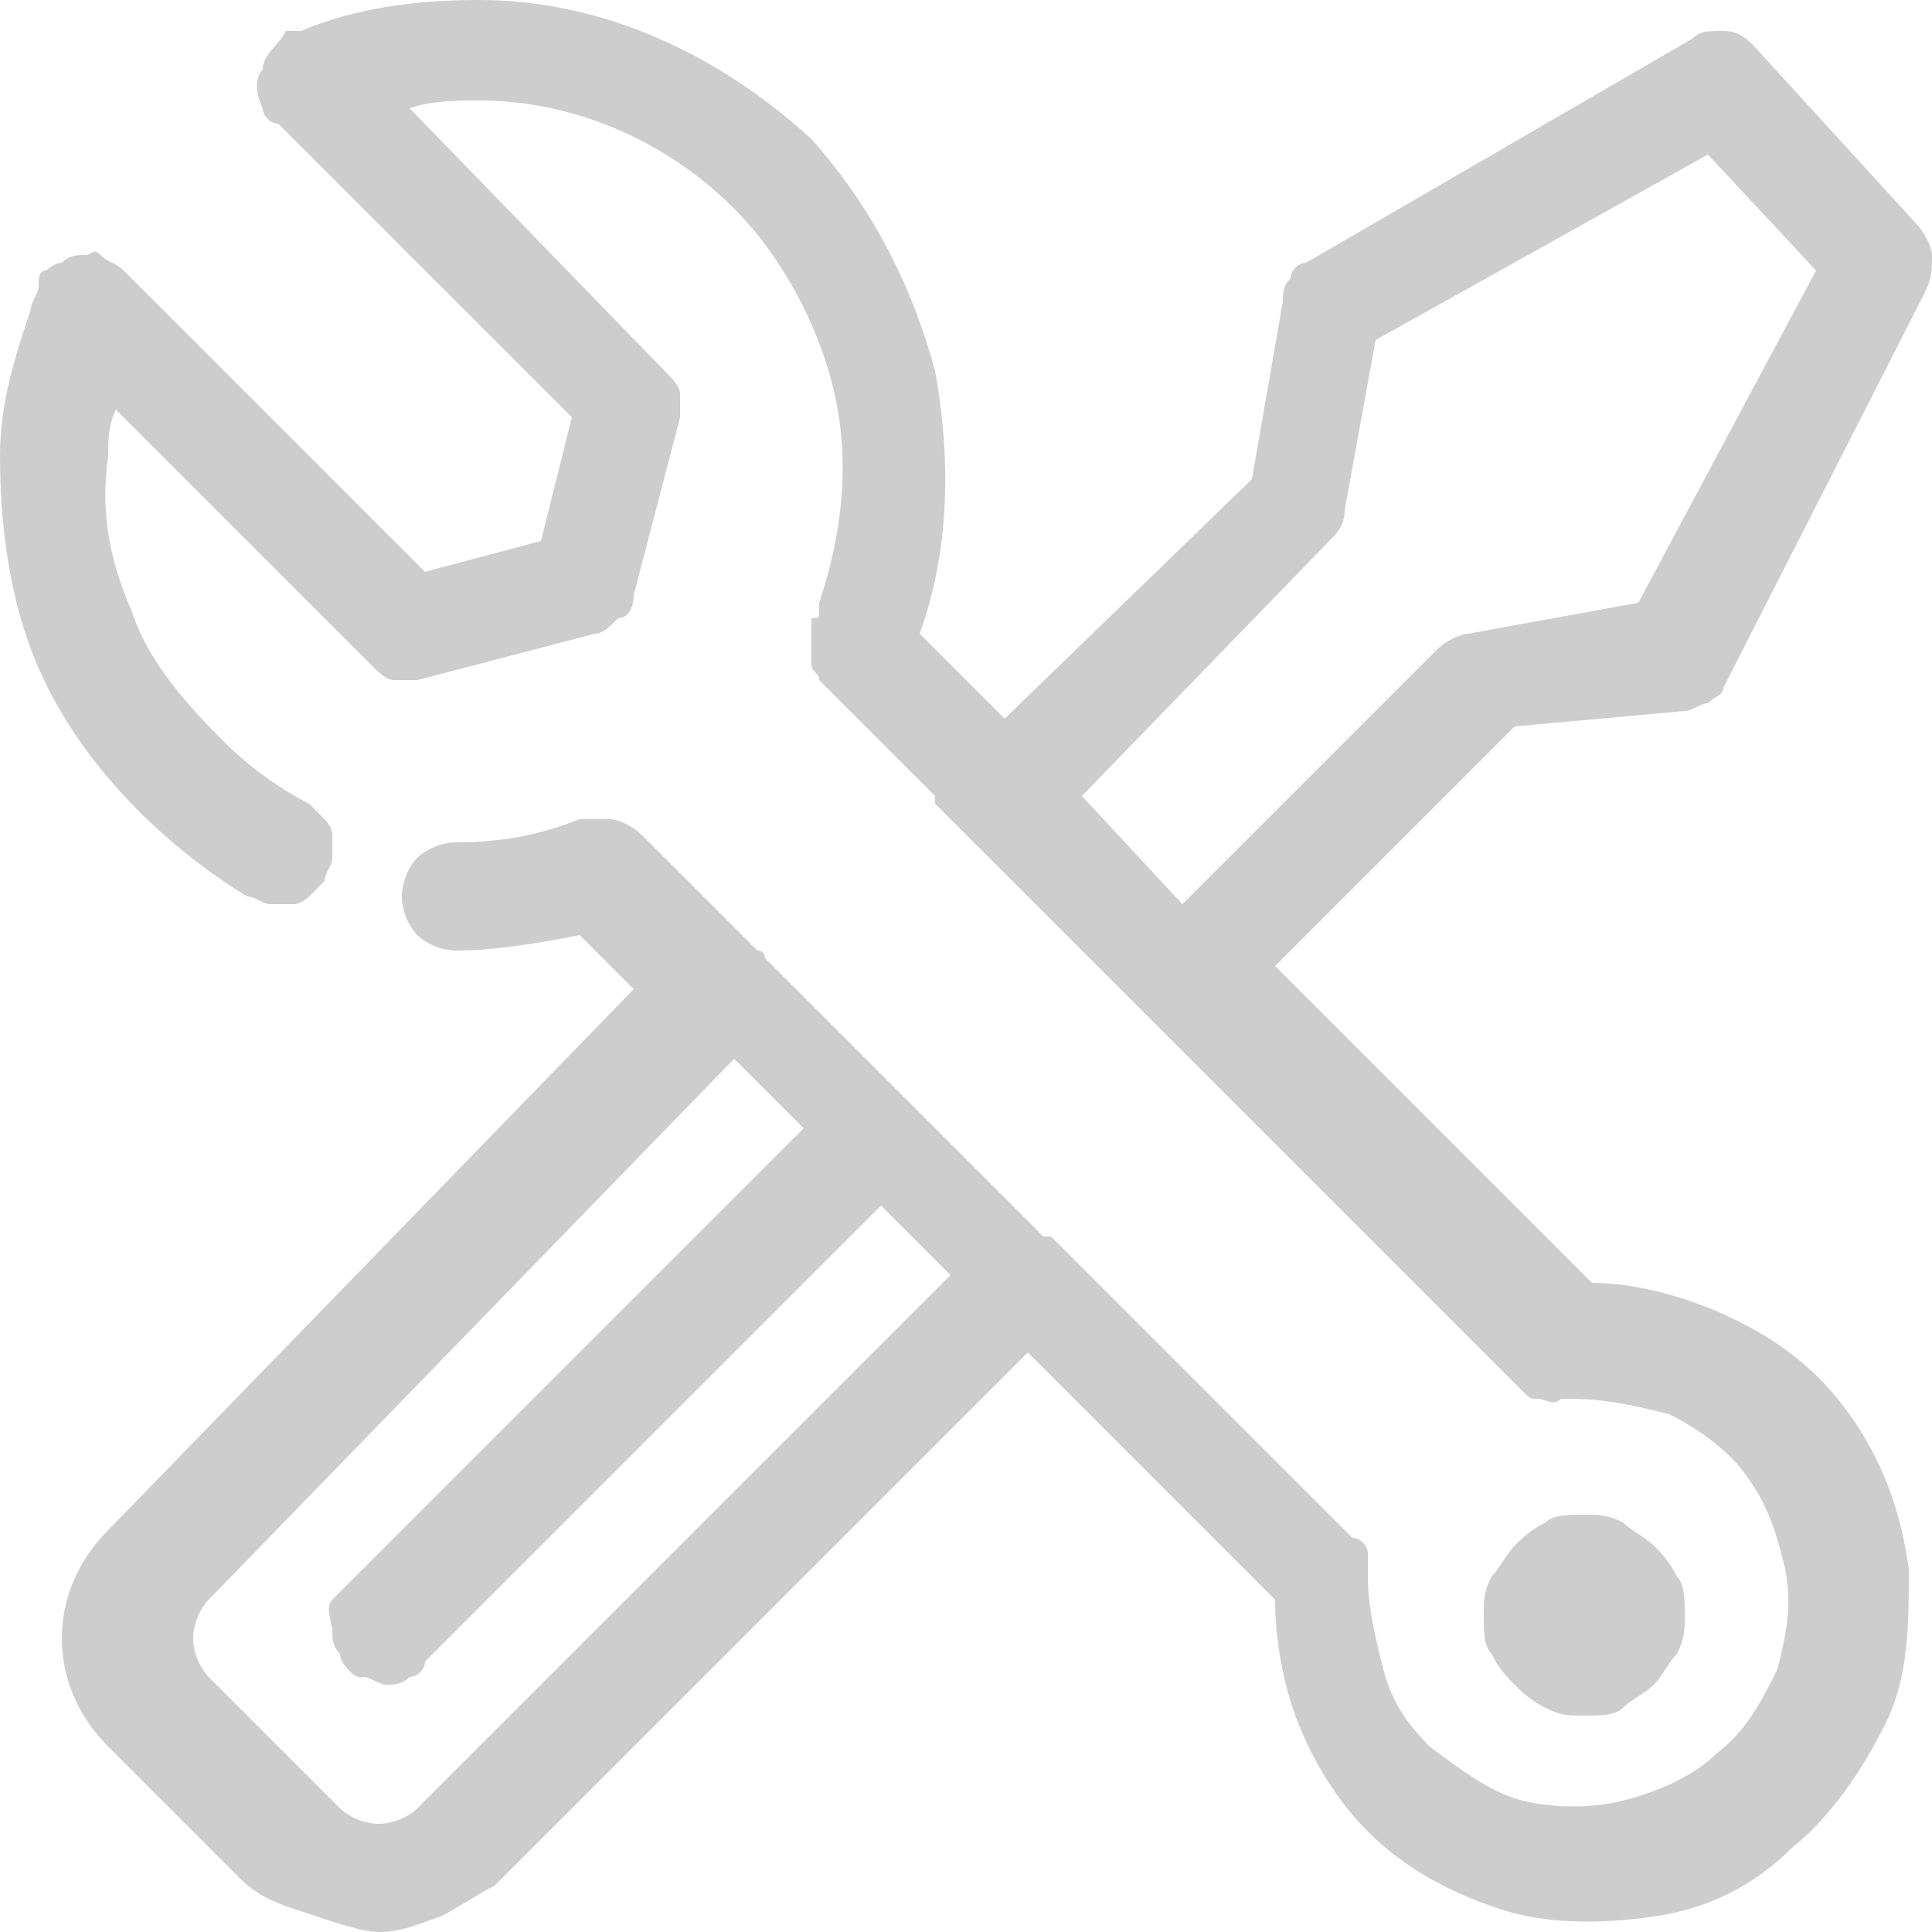 <?xml version="1.0" encoding="utf-8"?>
<!-- Generator: Adobe Illustrator 23.0.0, SVG Export Plug-In . SVG Version: 6.00 Build 0)  -->
<svg version="1.1" id="图层_1" xmlns="http://www.w3.org/2000/svg" xmlns:xlink="http://www.w3.org/1999/xlink" x="0px" y="0px"
	 viewBox="0 0 200 200" style="enable-background:new 0 0 200 200;" xml:space="preserve">
<style type="text/css">
	.st0{fill:#CDCDCD;}
</style>
<path class="st0" d="M174.4,73.6c0.8,0,1.6-0.8,2.4-0.8c0.8-0.8,1.6-0.8,1.6-1.6l20.8-40.8c0.8-1.6,0.8-2.4,0.8-4
	c0-0.8-0.8-2.4-1.6-3.2L181.6,4.8c-0.8-0.8-1.6-1.6-3.2-1.6s-2.4,0-3.2,0.8l-40,23.2c-0.8,0-1.6,0.8-1.6,1.6
	c-0.8,0.8-0.8,1.6-0.8,2.4l-3.2,18.4L104,74.4l-8.8-8.8c3.2-8.8,3.2-18.4,1.6-27.2c-2.4-8.8-6.4-16.8-12.8-24
	C74.4,5.6,62.4,0,49.6,0c-6.4,0-12.8,0.8-18.4,3.2h-0.8h-0.8c-0.8,1.6-2.4,2.4-2.4,4c-0.8,0.8-0.8,2.4,0,4c0,0.8,0.8,1.6,1.6,1.6
	l30.4,30.4L56,56l-12,3.2L12.8,28c-0.8-0.8-1.6-0.8-2.4-1.6c-0.8-0.8-0.8,0-1.6,0s-1.6,0-2.4,0.8c-0.8,0-1.6,0.8-1.6,0.8
	C4,28,4,28.8,4,29.6S3.2,31.2,3.2,32C1.6,36.8,0,41.6,0,47.2c0,6.4,0.8,13.6,3.2,20c2.4,6.4,6.4,12,11.2,16.8
	c3.2,3.2,7.2,6.4,11.2,8.8c0.8,0,1.6,0.8,2.4,0.8h2.4c0.8,0,1.6-0.8,1.6-0.8l1.6-1.6c0-0.8,0.8-1.6,0.8-2.4v-2.4
	c0-0.8-0.8-1.6-0.8-1.6L32,83.2c-3.2-1.6-6.4-4-8.8-6.4c-4.8-4.8-8-8.8-9.6-13.6c-2.4-5.6-3.2-10.4-2.4-16c0-1.6,0-3.2,0.8-4.8
	l26.4,26.4c0.8,0.8,1.6,1.6,2.4,1.6h2.4l18.4-4.8c0.8,0,1.6-0.8,2.4-1.6c0.8,0,1.6-0.8,1.6-2.4l4.8-18.4v-2.4c0-0.8-0.8-1.6-1.6-2.4
	L42.4,11.2c2.4-0.8,4.8-0.8,7.2-0.8c9.6,0,19.2,4,26.4,11.2c4.8,4.8,8.8,12,10.4,19.2s0.8,14.4-1.6,21.6v0.8c0,0.8,0,0.8-0.8,0.8
	v4.8c0,0.8,0.8,0.8,0.8,1.6l8,8l4,4v0.8l60.8,60.8c0.8,0.8,0.8,0.8,1.6,0.8s1.6,0.8,2.4,0h0.8c4,0,7.2,0.8,10.4,1.6
	c3.2,1.6,6.4,4,8,6.4c2.4,3.2,3.2,6.4,4,9.6c0.8,4,0,7.2-0.8,10.4c-1.6,3.2-3.2,6.4-6.4,8.8c-2.4,2.4-6.4,4-9.6,4.8
	c-3.2,0.8-7.2,0.8-10.4,0s-6.4-3.2-9.6-5.6c-2.4-2.4-4-4.8-4.8-8s-1.6-6.4-1.6-9.6v-2.4c0-0.8-0.8-1.6-1.6-1.6l-0.8-0.8l-0.8-0.8
	L108.8,128H108L79.2,99.2c0,0,0-0.8-0.8-0.8l-12-12c-0.8-0.8-2.4-1.6-3.2-1.6H60c-4,1.6-8,2.4-12.8,2.4c-1.6,0-3.2,0.8-4,1.6
	c-0.8,0.8-1.6,2.4-1.6,4c0,1.6,0.8,3.2,1.6,4c0.8,0.8,2.4,1.6,4,1.6c4,0,8.8-0.8,12.8-1.6l3.2,3.2l0.8,0.8l1.6,1.6l-54.4,56
	c-3.2,3.2-4.8,7.2-4.8,11.2s1.6,8,4.8,11.2l13.6,13.6c1.6,1.6,3.2,2.4,5.6,3.2c4.8,1.6,7.2,2.4,8.8,2.4c2.4,0,4-0.8,6.4-1.6
	c1.6-0.8,4-2.4,5.6-3.2l55.2-55.2l25.6,25.6c0,4,0.8,8.8,2.4,12.8c1.6,4,4,8,7.2,11.2c4,4,8.8,6.4,13.6,8c4.8,1.6,10.4,1.6,16,0.8
	s10.4-3.2,14.4-7.2c4-3.2,7.2-8,9.6-12.8c2.4-4.8,2.4-10.4,2.4-16c-0.8-5.6-2.4-10.4-5.6-15.2c-3.2-4.8-7.2-8-12-10.4
	c-4.8-2.4-10.4-4-15.2-4L132,100l24.8-24.8L174.4,73.6L174.4,73.6z M43.2,187.2c-0.8,0.8-2.4,1.6-4,1.6c-1.6,0-3.2-0.8-4-1.6
	l-13.6-13.6c-0.8-0.8-1.6-2.4-1.6-4s0.8-3.2,1.6-4l54.4-56l7.2,7.2L36,164l-1.6,1.6c-0.8,0.8,0,2.4,0,3.2c0,0.8,0,1.6,0.8,2.4
	c0,0.8,0.8,1.6,0.8,1.6c0.8,0.8,0.8,0.8,1.6,0.8s1.6,0.8,2.4,0.8c0.8,0,1.6,0,2.4-0.8c0.8,0,1.6-0.8,1.6-1.6l47.2-47.2l7.2,7.2
	C98.4,132,43.2,187.2,43.2,187.2z M148.8,67.2l-26.4,26.4L112,82.4L137.6,56c0.8-0.8,1.6-1.6,1.6-3.2l3.2-17.6L176.8,16L188,28
	l-18.4,34.4L152,65.6C151.2,65.6,149.6,66.4,148.8,67.2z"/>
<path class="st0" d="M160,176.8c1.6,0.8,2.4,0.8,4,0.8s3.2,0,4-0.8s2.4-1.6,3.2-2.4c0.8-0.8,1.6-2.4,2.4-3.2c0.8-1.6,0.8-2.4,0.8-4
	s0-3.2-0.8-4c-0.8-1.6-1.6-2.4-2.4-3.2c-0.8-0.8-2.4-1.6-3.2-2.4c-1.6-0.8-2.4-0.8-4-0.8s-3.2,0-4,0.8c-1.6,0.8-2.4,1.6-3.2,2.4
	c-0.8,0.8-1.6,2.4-2.4,3.2c-0.8,1.6-0.8,2.4-0.8,4s0,3.2,0.8,4c0.8,1.6,1.6,2.4,2.4,3.2C157.6,175.2,158.4,176,160,176.8z"/>
</svg>
